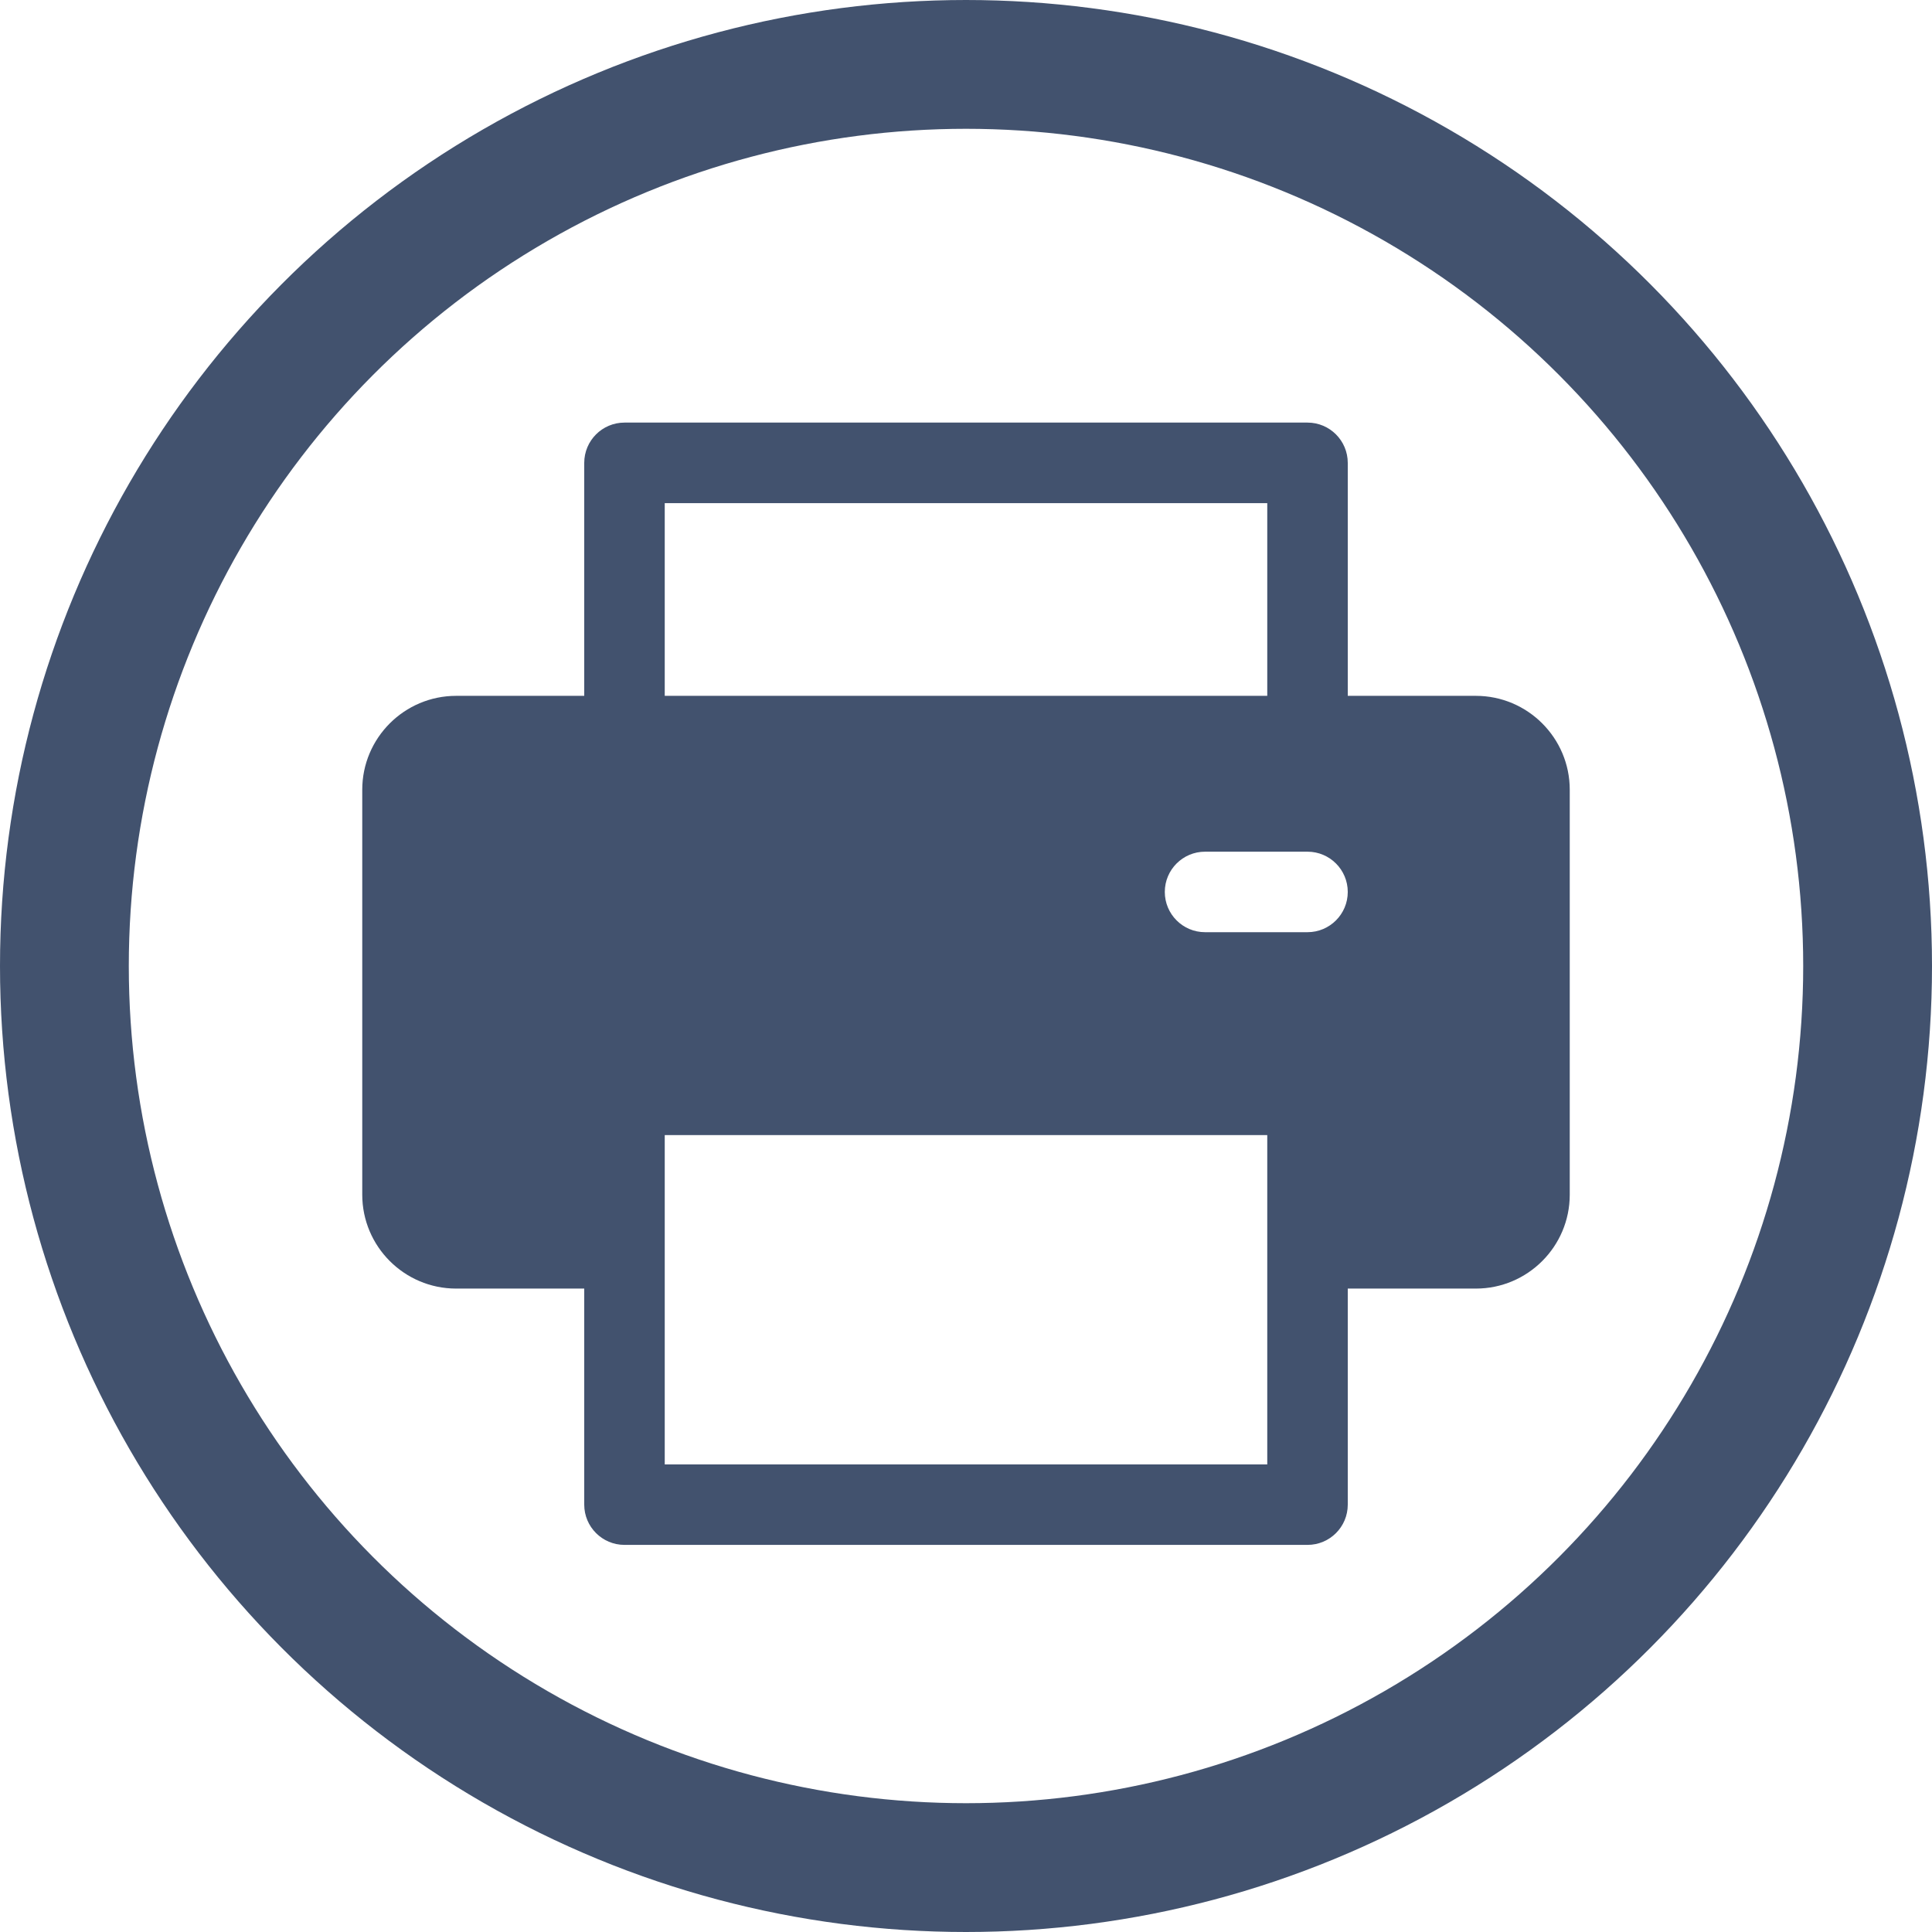 <svg width="30" height="30" viewBox="0 0 30 30" fill="none" xmlns="http://www.w3.org/2000/svg">
<circle cx="15" cy="15" r="14" stroke="#42526E" stroke-width="2"/>
<path d="M22.917 10.805H20.928V7.188C20.928 6.842 20.648 6.562 20.303 6.562H9.697C9.352 6.562 9.072 6.842 9.072 7.188V10.805H7.083C6.279 10.805 5.625 11.459 5.625 12.263V18.551C5.625 19.355 6.279 20.009 7.083 20.009H9.072V23.364C9.072 23.709 9.352 23.989 9.697 23.989H20.303C20.648 23.989 20.928 23.71 20.928 23.364V20.009H22.917C23.721 20.009 24.375 19.355 24.375 18.551V12.263C24.375 11.459 23.721 10.805 22.917 10.805ZM10.322 7.813H19.678V10.805H10.322V7.813ZM19.678 22.739H10.322C10.322 22.617 10.322 17.777 10.322 17.626H19.678C19.678 17.781 19.678 22.622 19.678 22.739ZM20.303 14.475H18.712C18.367 14.475 18.087 14.195 18.087 13.85C18.087 13.505 18.367 13.225 18.712 13.225H20.303C20.648 13.225 20.928 13.505 20.928 13.85C20.928 14.195 20.648 14.475 20.303 14.475Z" fill="#42526E"/>
</svg>
